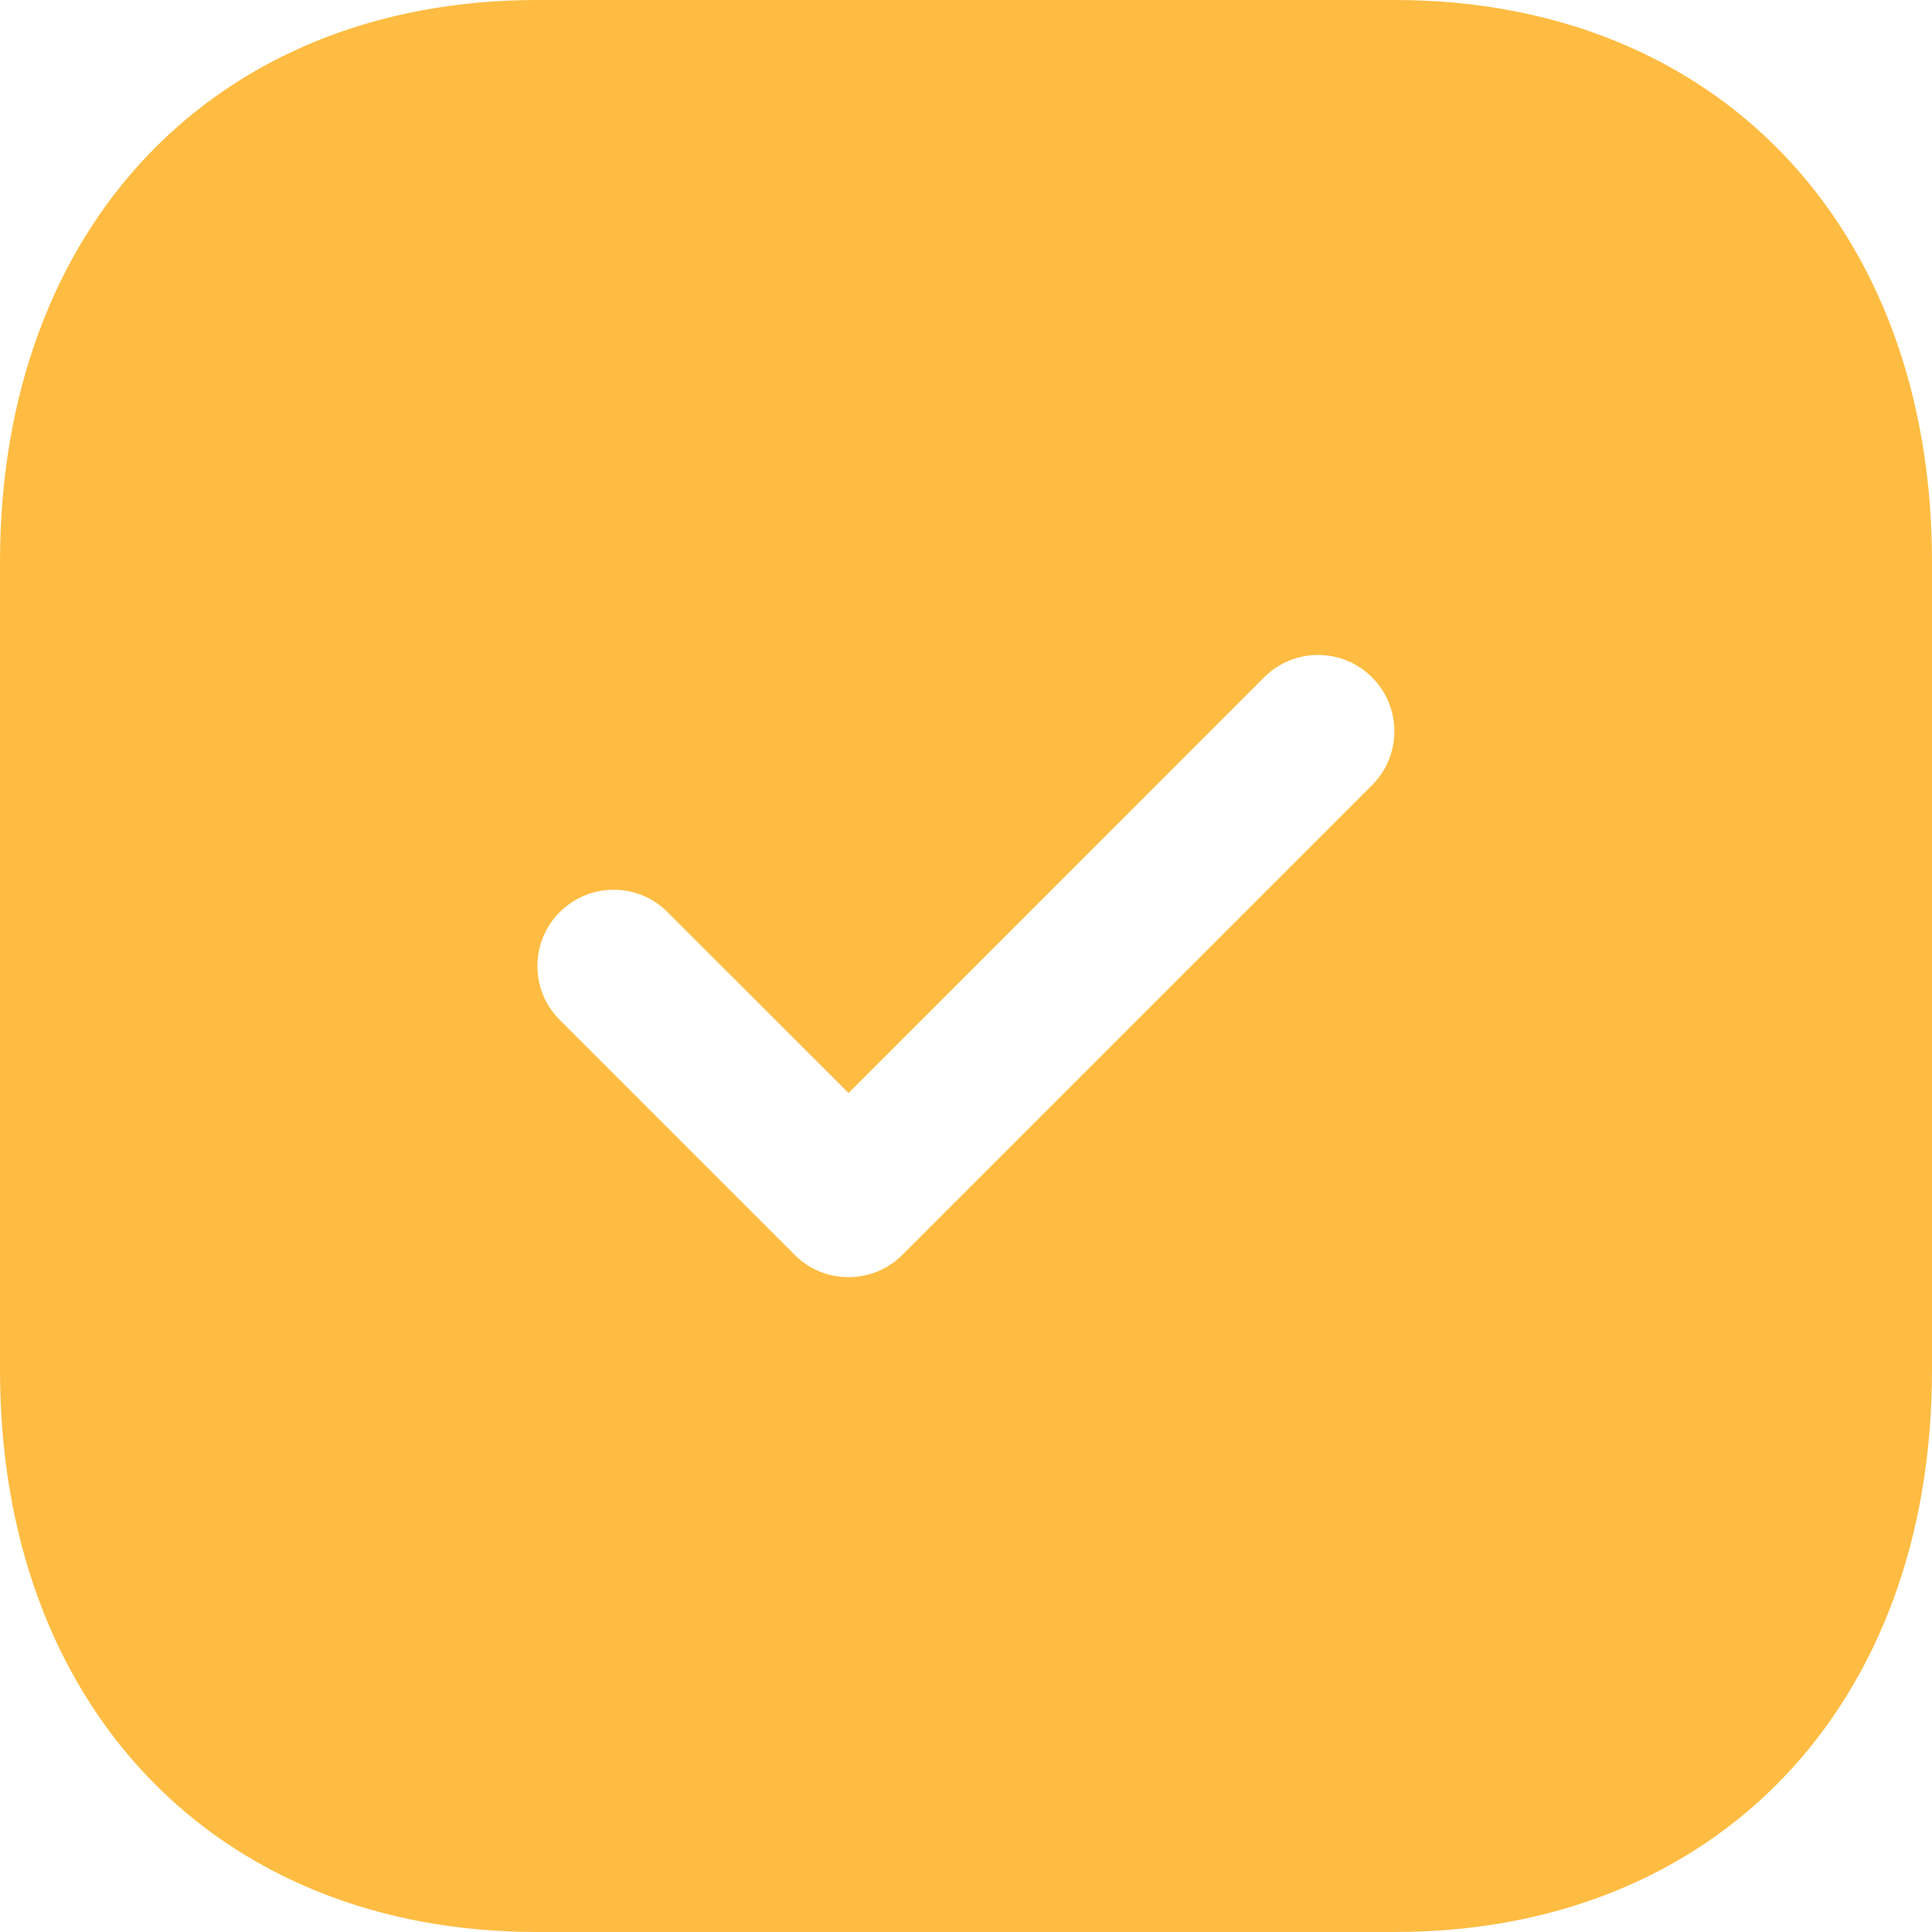 <svg width="19" height="19" viewBox="0 0 19 19" fill="none" xmlns="http://www.w3.org/2000/svg">
<path fill-rule="evenodd" clip-rule="evenodd" d="M13.493 7.722L8.875 12.34C8.728 12.487 8.537 12.56 8.345 12.56C8.152 12.56 7.961 12.487 7.814 12.34L5.505 10.031C5.212 9.738 5.212 9.263 5.505 8.97C5.798 8.677 6.272 8.677 6.565 8.97L8.345 10.749L12.432 6.661C12.725 6.368 13.2 6.368 13.493 6.661C13.786 6.954 13.786 7.429 13.493 7.722ZM13.717 0H5.282C2.123 0 0 2.221 0 5.527V13.475C0 16.78 2.123 19 5.282 19H13.716C16.876 19 19 16.78 19 13.475V5.527C19 2.221 16.877 0 13.717 0Z" fill="#FFBC42"/>
</svg>
